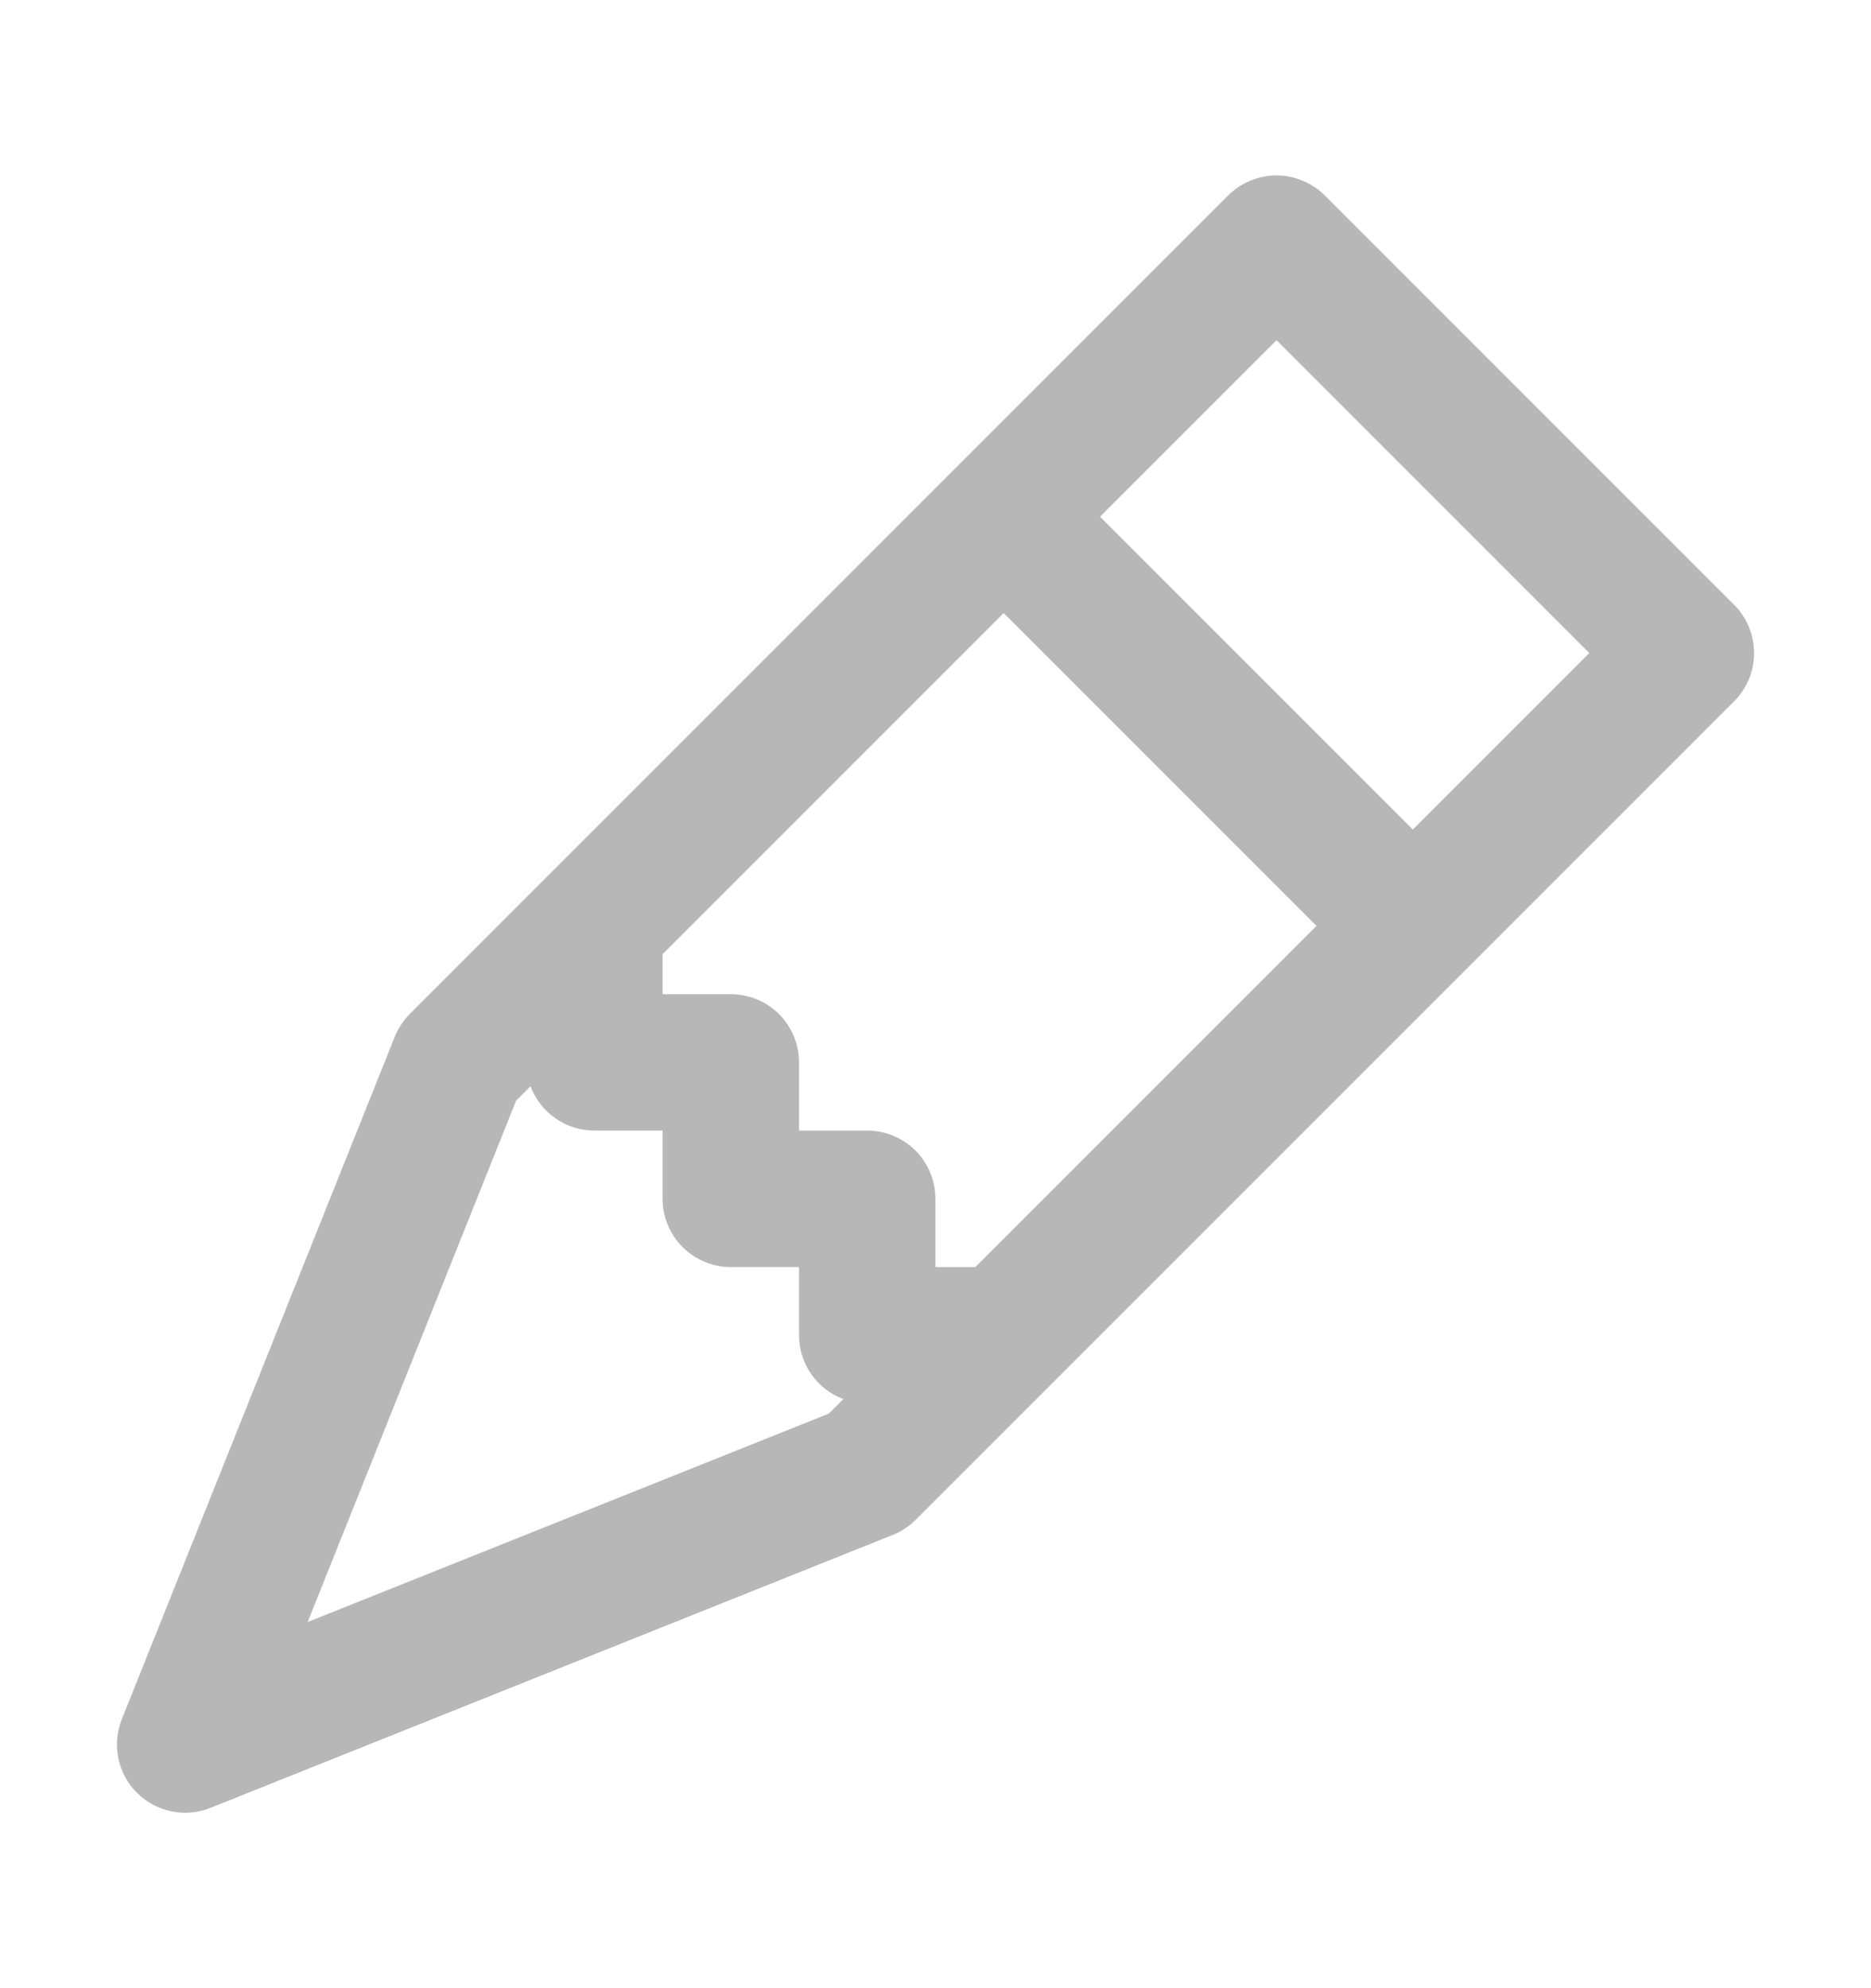 <svg width="16" height="17" viewBox="0 0 16 17" fill="none" xmlns="http://www.w3.org/2000/svg">
<path d="M10.503 1.671C10.557 1.617 10.621 1.574 10.692 1.545C10.763 1.515 10.839 1.5 10.916 1.5C10.993 1.5 11.069 1.515 11.139 1.545C11.21 1.574 11.275 1.617 11.329 1.671L14.829 5.171C14.883 5.225 14.926 5.29 14.956 5.361C14.985 5.431 15 5.507 15 5.584C15 5.661 14.985 5.737 14.956 5.808C14.926 5.879 14.883 5.943 14.829 5.997L7.829 12.997C7.773 13.052 7.706 13.096 7.633 13.125L1.8 15.458C1.694 15.501 1.578 15.511 1.466 15.488C1.354 15.465 1.252 15.41 1.171 15.329C1.09 15.248 1.035 15.146 1.012 15.034C0.989 14.922 0.999 14.806 1.042 14.7L3.375 8.867C3.404 8.794 3.448 8.727 3.503 8.671L10.503 1.671ZM9.407 4.418L12.082 7.093L13.591 5.584L10.916 2.909L9.407 4.418ZM11.258 7.917L8.583 5.242L5.666 8.159V8.501H6.249C6.404 8.501 6.553 8.562 6.662 8.671C6.771 8.781 6.833 8.929 6.833 9.084V9.667H7.416C7.571 9.667 7.719 9.729 7.829 9.838C7.938 9.947 7.999 10.096 7.999 10.251V10.834H8.341L11.258 7.917ZM4.537 9.288L4.413 9.412L2.631 13.869L7.088 12.087L7.212 11.963C7.101 11.921 7.005 11.847 6.937 11.749C6.869 11.652 6.833 11.536 6.833 11.417V10.834H6.249C6.095 10.834 5.946 10.772 5.837 10.663C5.728 10.554 5.666 10.405 5.666 10.251V9.667H5.083C4.964 9.667 4.848 9.631 4.751 9.563C4.653 9.495 4.578 9.399 4.537 9.288Z" fill="#B7B7B7"/>
</svg>
